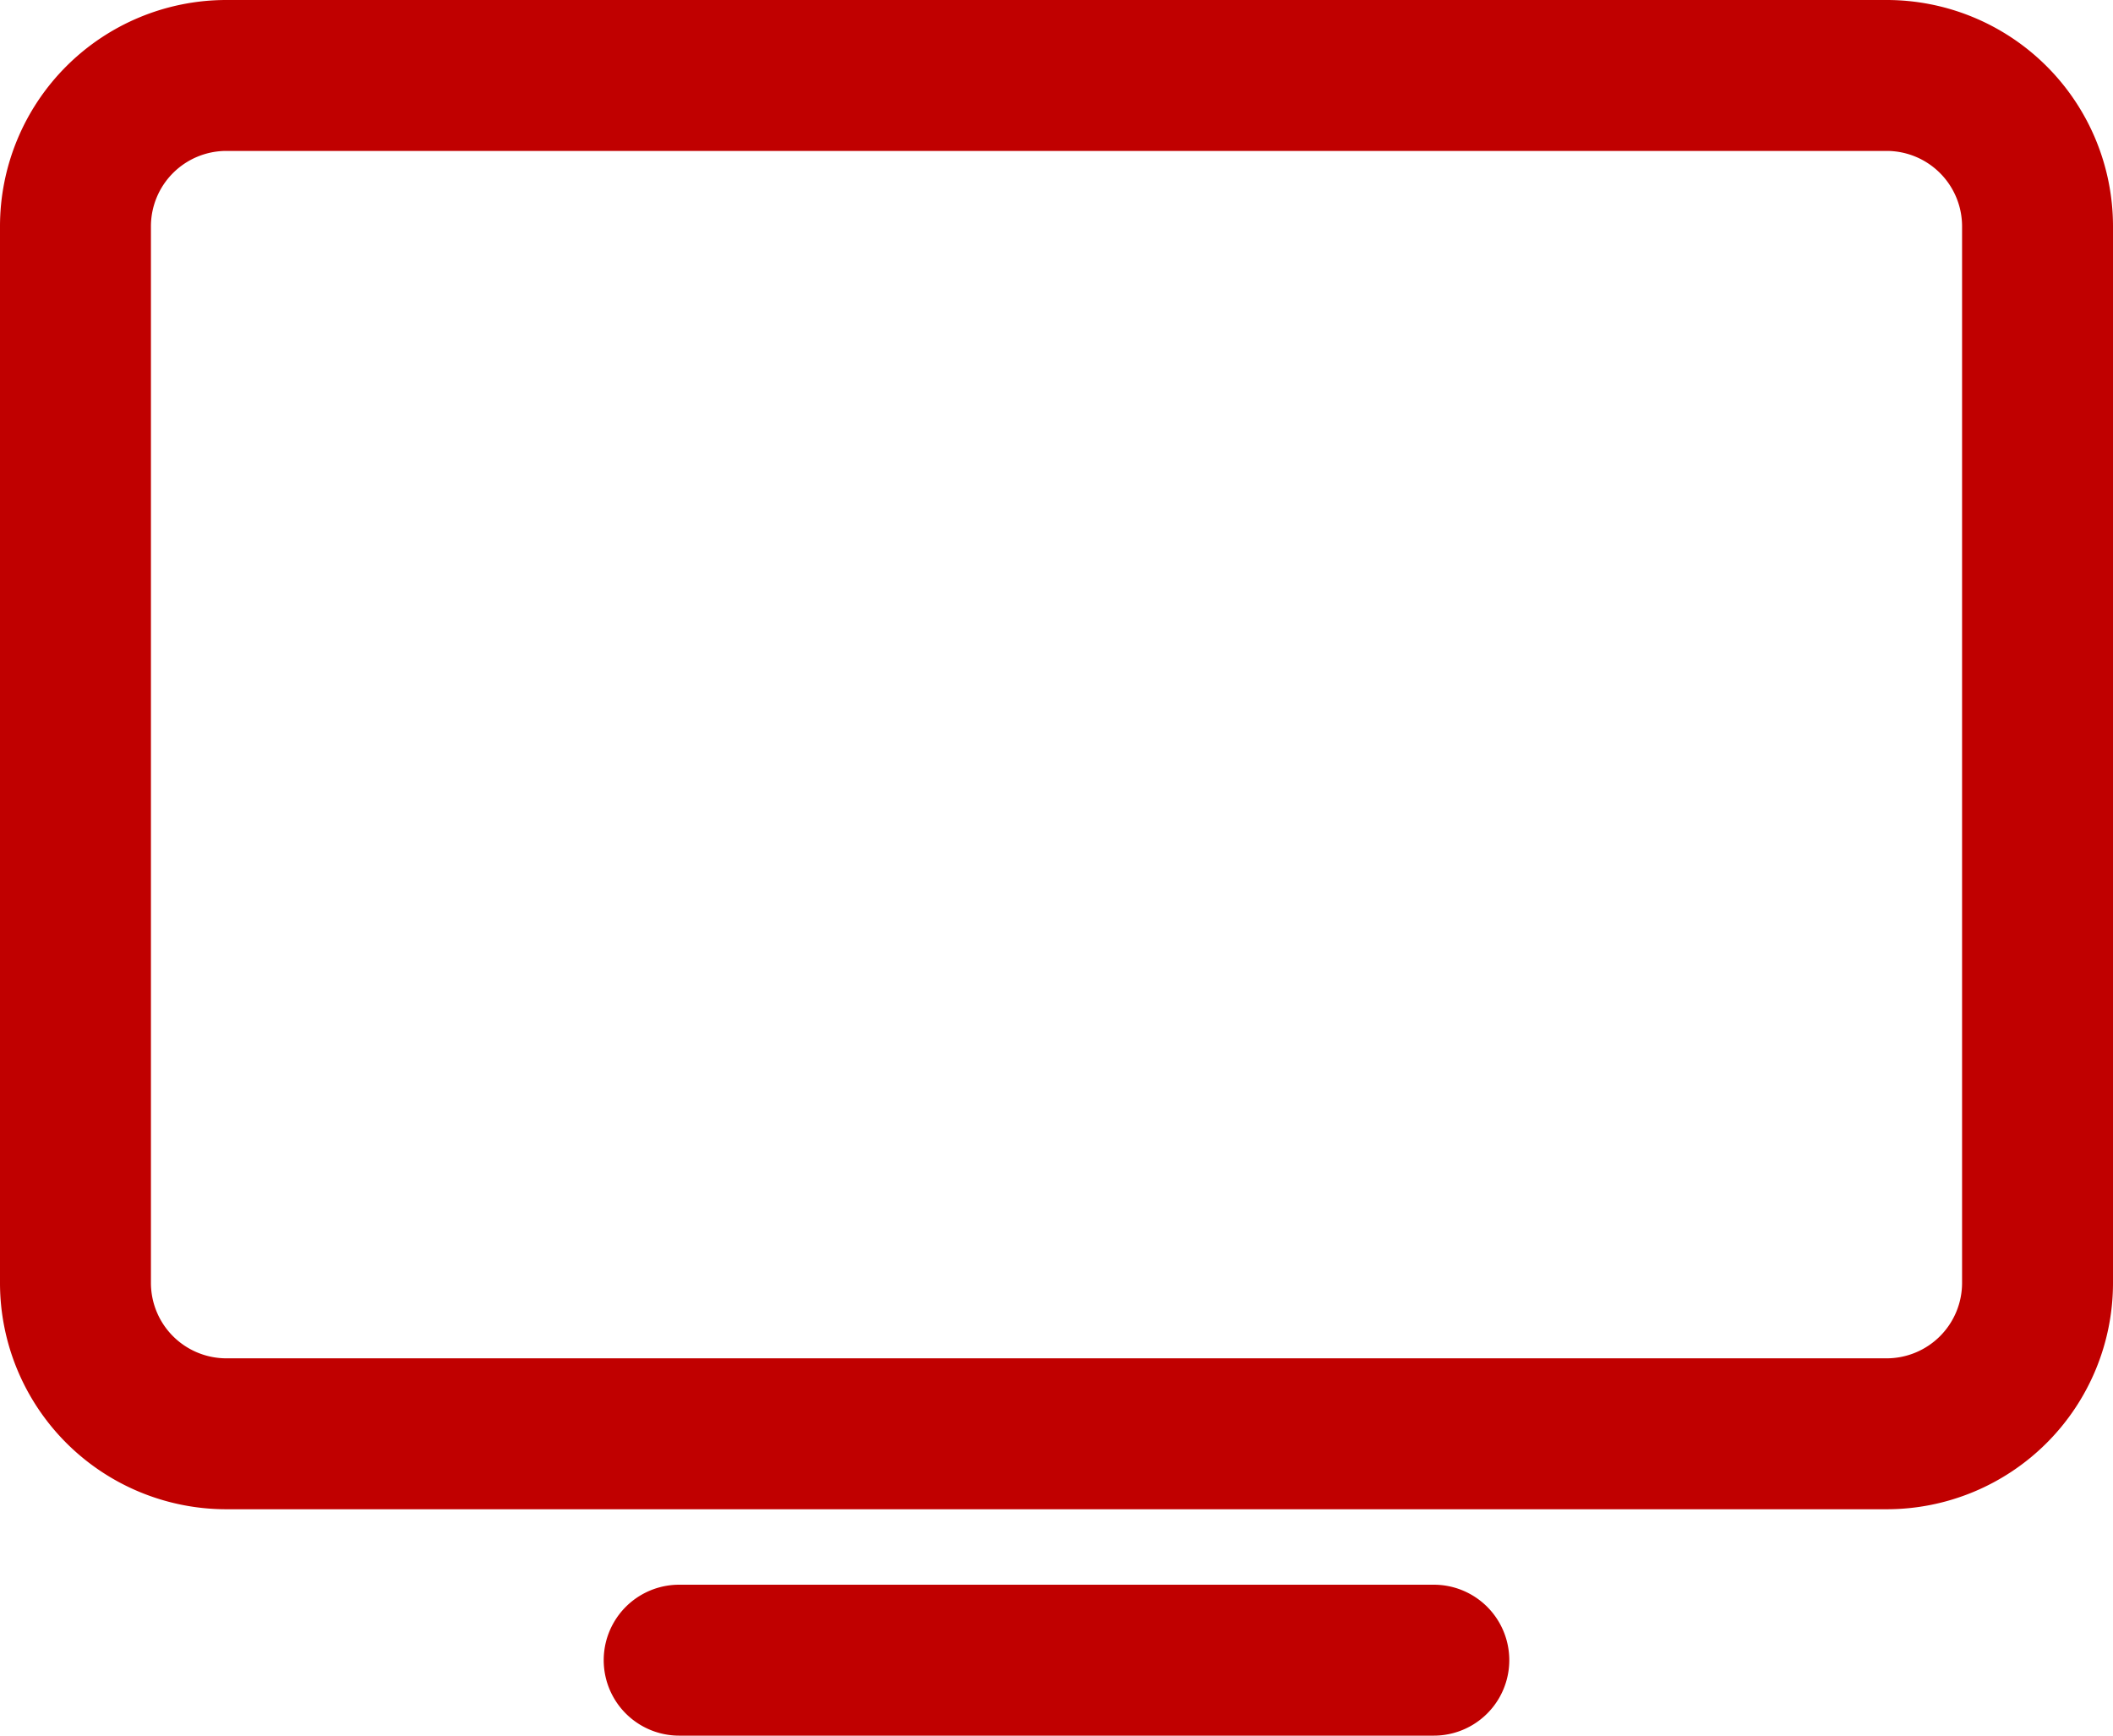 <?xml version="1.0" encoding="UTF-8" standalone="no"?><svg xmlns="http://www.w3.org/2000/svg" xmlns:xlink="http://www.w3.org/1999/xlink" fill="#c00000" height="23" preserveAspectRatio="xMidYMid meet" version="1" viewBox="2.0 4.0 28.0 23.0" width="28" zoomAndPan="magnify"><g id="change1_1"><path d="M27,24H5a3,3,0,0,1-3-3V7A3,3,0,0,1,5,4H27a3,3,0,0,1,3,3V21A3,3,0,0,1,27,24ZM5,6A1,1,0,0,0,4,7V21a1,1,0,0,0,1,1H27a1,1,0,0,0,1-1V7a1,1,0,0,0-1-1Z" fill="inherit"/><path d="M21,27H11a1,1,0,0,1,0-2H21a1,1,0,0,1,0,2Z" fill="inherit"/></g></svg>